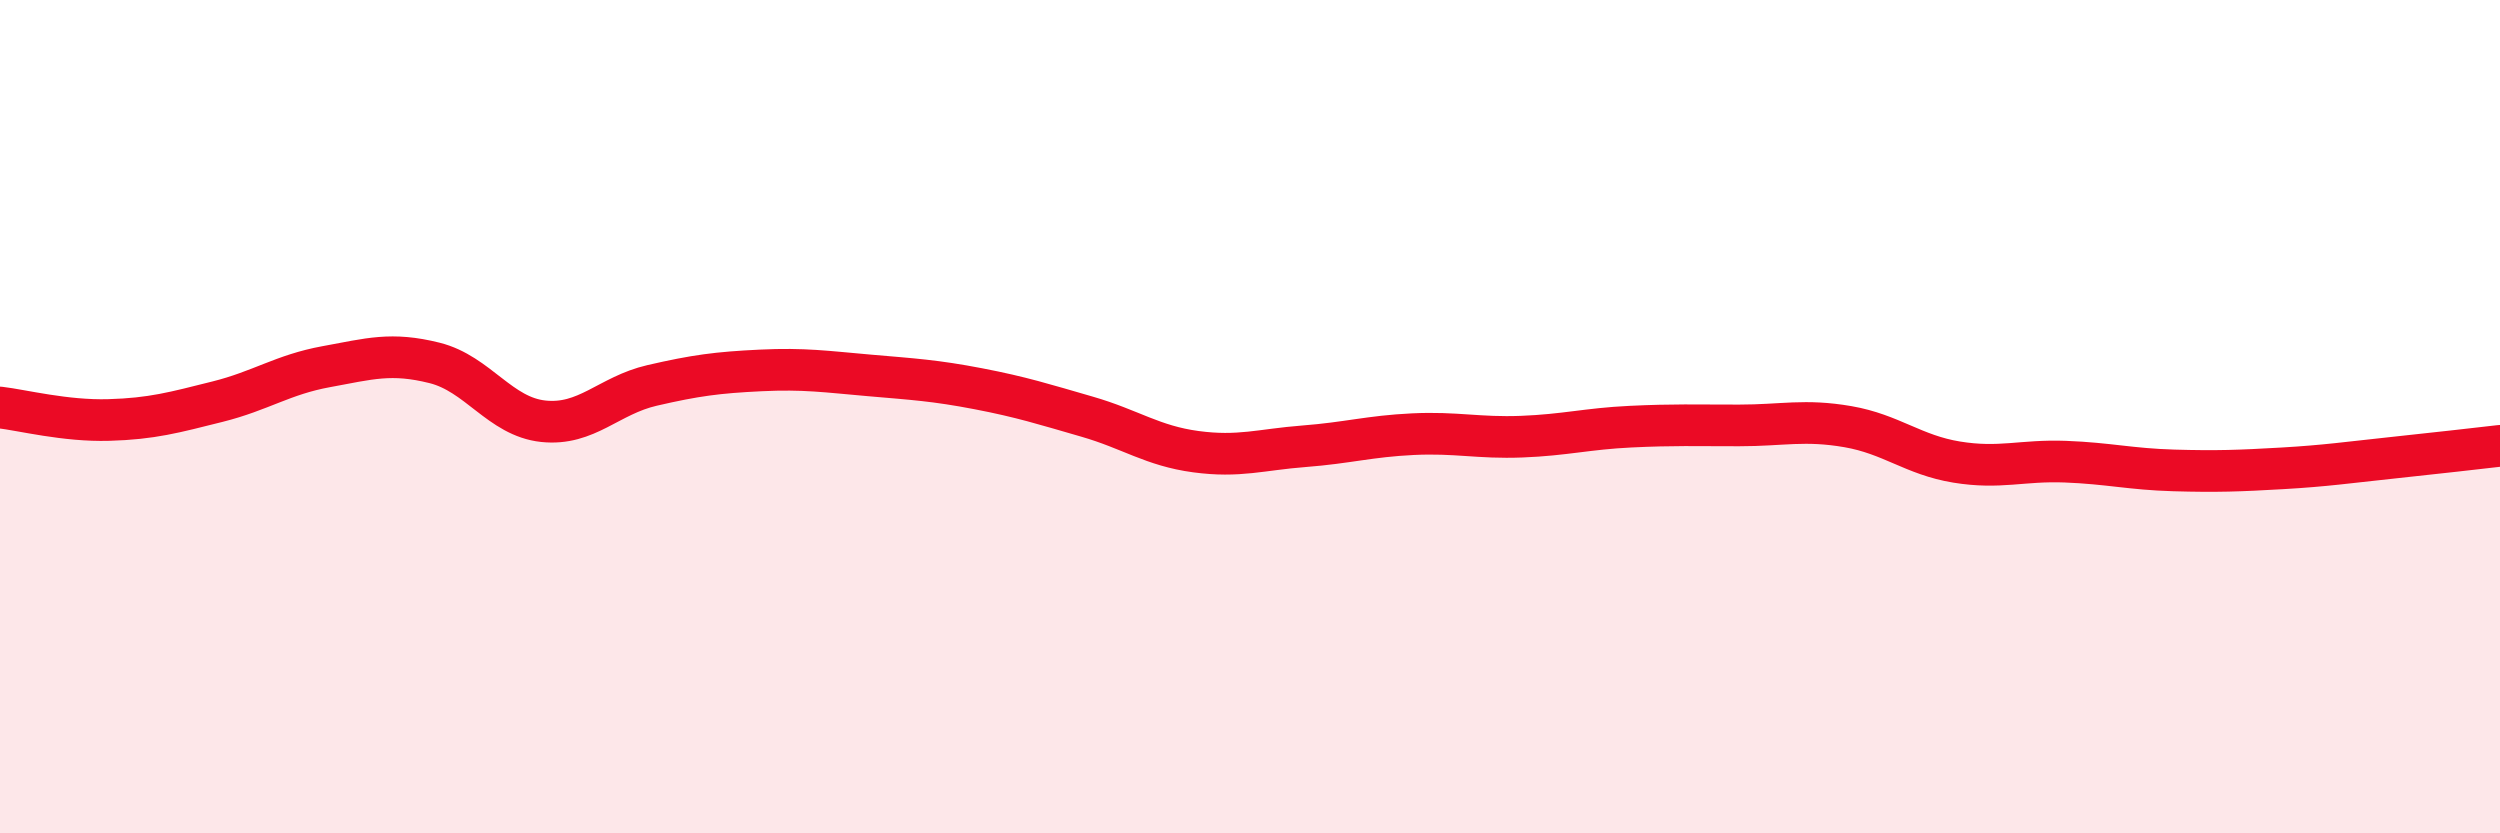 
    <svg width="60" height="20" viewBox="0 0 60 20" xmlns="http://www.w3.org/2000/svg">
      <path
        d="M 0,9.78 C 0.52,9.84 1.57,10.11 2.61,10.08 C 3.65,10.05 4.18,9.9 5.22,9.64 C 6.26,9.38 6.79,8.99 7.83,8.8 C 8.87,8.61 9.39,8.45 10.43,8.71 C 11.47,8.97 12,10 13.04,10.11 C 14.08,10.22 14.61,9.49 15.65,9.25 C 16.69,9.01 17.22,8.94 18.26,8.89 C 19.3,8.84 19.83,8.92 20.87,9.01 C 21.91,9.1 22.44,9.13 23.48,9.33 C 24.52,9.53 25.05,9.7 26.09,10 C 27.13,10.3 27.66,10.7 28.7,10.84 C 29.74,10.98 30.26,10.79 31.3,10.71 C 32.34,10.63 32.87,10.47 33.91,10.42 C 34.95,10.37 35.48,10.52 36.52,10.48 C 37.56,10.44 38.09,10.29 39.13,10.24 C 40.17,10.19 40.7,10.21 41.74,10.21 C 42.78,10.21 43.31,10.06 44.35,10.24 C 45.39,10.42 45.92,10.92 46.96,11.09 C 48,11.26 48.53,11.04 49.57,11.08 C 50.61,11.12 51.13,11.26 52.17,11.29 C 53.21,11.32 53.74,11.3 54.78,11.24 C 55.82,11.18 56.35,11.1 57.39,10.99 C 58.43,10.88 59.48,10.76 60,10.7L60 20L0 20Z"
        fill="#EB0A25"
        opacity="0.1"
        stroke-linecap="round"
        stroke-linejoin="round"
      />
      <path
        d="M 0,9.78 C 0.52,9.84 1.57,10.11 2.61,10.08 C 3.65,10.05 4.18,9.9 5.22,9.64 C 6.26,9.38 6.79,8.99 7.83,8.8 C 8.87,8.61 9.39,8.45 10.43,8.71 C 11.47,8.97 12,10 13.04,10.11 C 14.08,10.22 14.61,9.49 15.65,9.25 C 16.69,9.01 17.22,8.94 18.26,8.89 C 19.3,8.84 19.83,8.92 20.87,9.01 C 21.91,9.1 22.44,9.13 23.48,9.33 C 24.52,9.53 25.05,9.7 26.09,10 C 27.13,10.3 27.66,10.7 28.7,10.84 C 29.74,10.98 30.26,10.79 31.3,10.71 C 32.34,10.63 32.87,10.47 33.91,10.42 C 34.95,10.37 35.48,10.52 36.52,10.48 C 37.56,10.44 38.09,10.29 39.13,10.24 C 40.17,10.19 40.7,10.21 41.74,10.21 C 42.78,10.21 43.31,10.06 44.35,10.24 C 45.39,10.42 45.92,10.92 46.96,11.09 C 48,11.26 48.53,11.04 49.57,11.08 C 50.61,11.12 51.13,11.26 52.17,11.29 C 53.21,11.32 53.74,11.3 54.78,11.24 C 55.82,11.18 56.35,11.1 57.39,10.99 C 58.43,10.88 59.48,10.76 60,10.7"
        stroke="#EB0A25"
        stroke-width="1"
        fill="none"
        stroke-linecap="round"
        stroke-linejoin="round"
      />
    </svg>
  